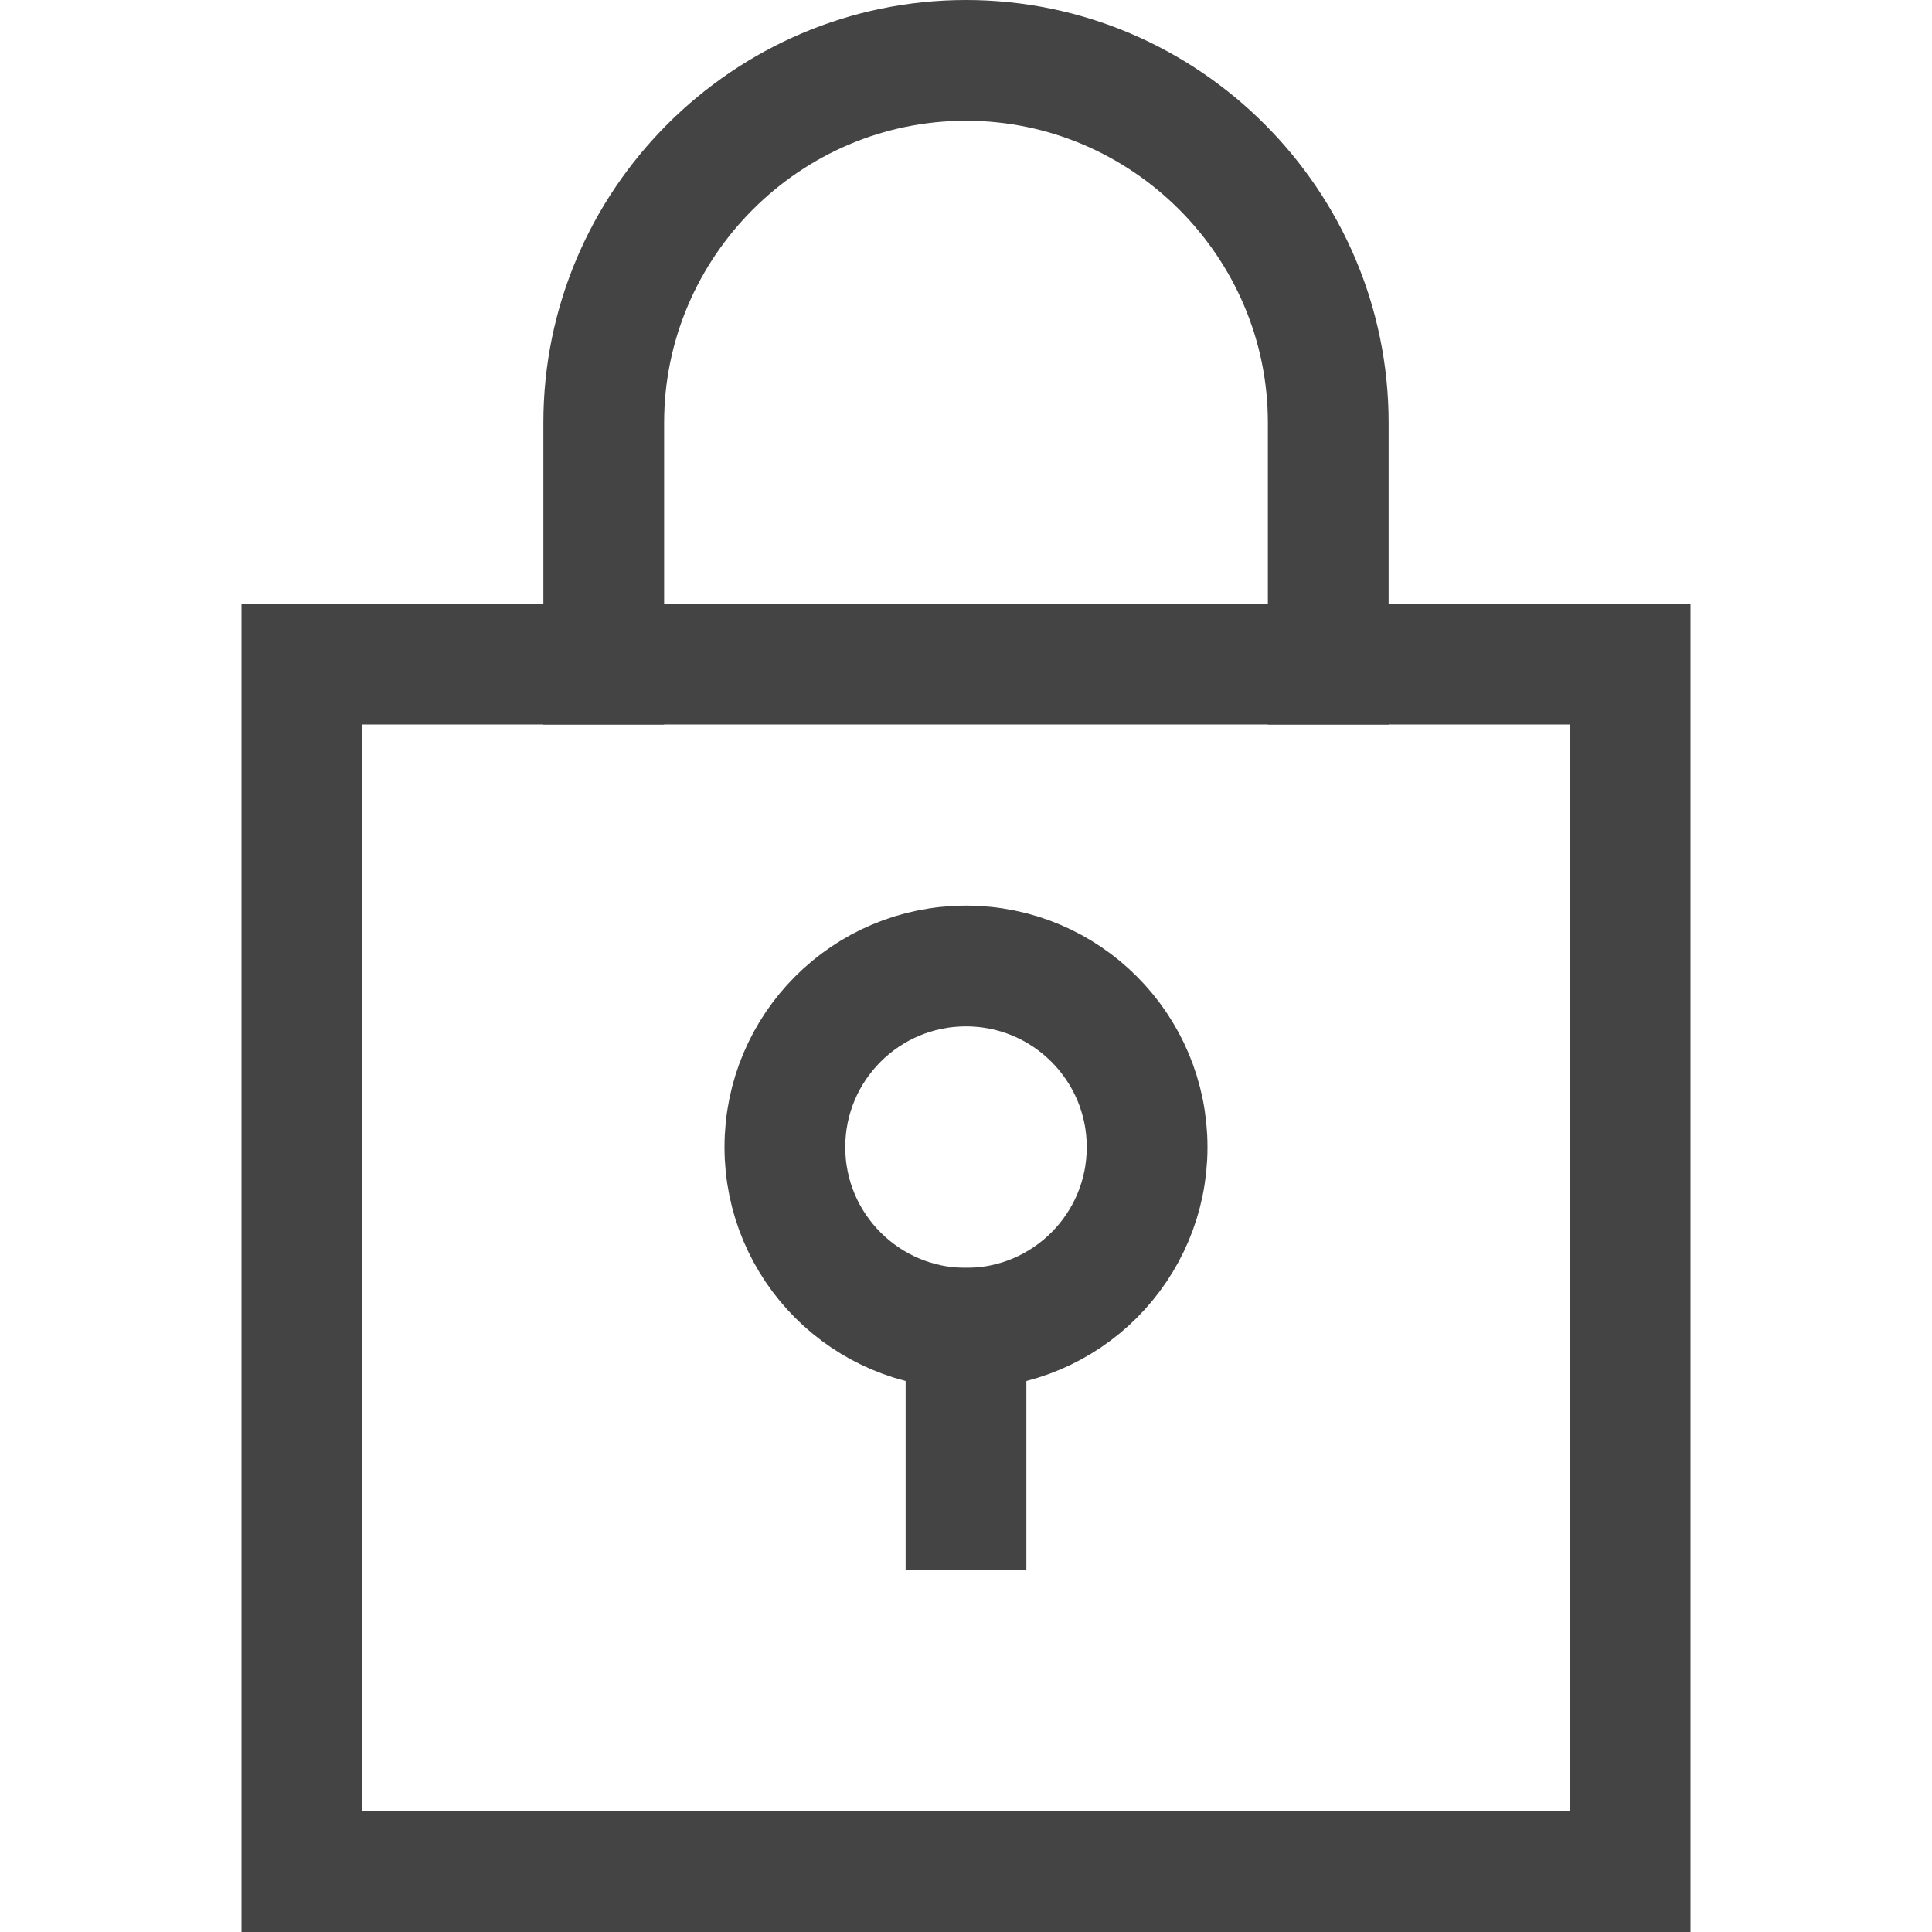 <svg version="1.1" xmlns="http://www.w3.org/2000/svg" xmlns:xlink="http://www.w3.org/1999/xlink" x="0px" y="0px" viewBox="0 0 32 32" xml:space="preserve" width="32" height="32"><g class="nc-icon-wrapper" fill="#444444"><path fill="none" stroke="#444444" stroke-width="2" stroke-linecap="square" stroke-miterlimit="10" d="M22,11V7 c0-3.3-2.7-6-6-6h0c-3.3,0-6,2.7-6,6v4" stroke-linejoin="miter"></path> <rect x="5" y="11" fill="none" stroke="#444444" stroke-width="2" stroke-linecap="square" stroke-miterlimit="10" width="22" height="20" stroke-linejoin="miter"></rect> <line data-color="color-2" fill="none" stroke="#444444" stroke-width="2" stroke-linecap="square" stroke-miterlimit="10" x1="16" y1="22" x2="16" y2="25" stroke-linejoin="miter"></line> <circle data-color="color-2" fill="none" stroke="#444444" stroke-width="2" stroke-linecap="square" stroke-miterlimit="10" cx="16" cy="19" r="3" stroke-linejoin="miter"></circle></g></svg>